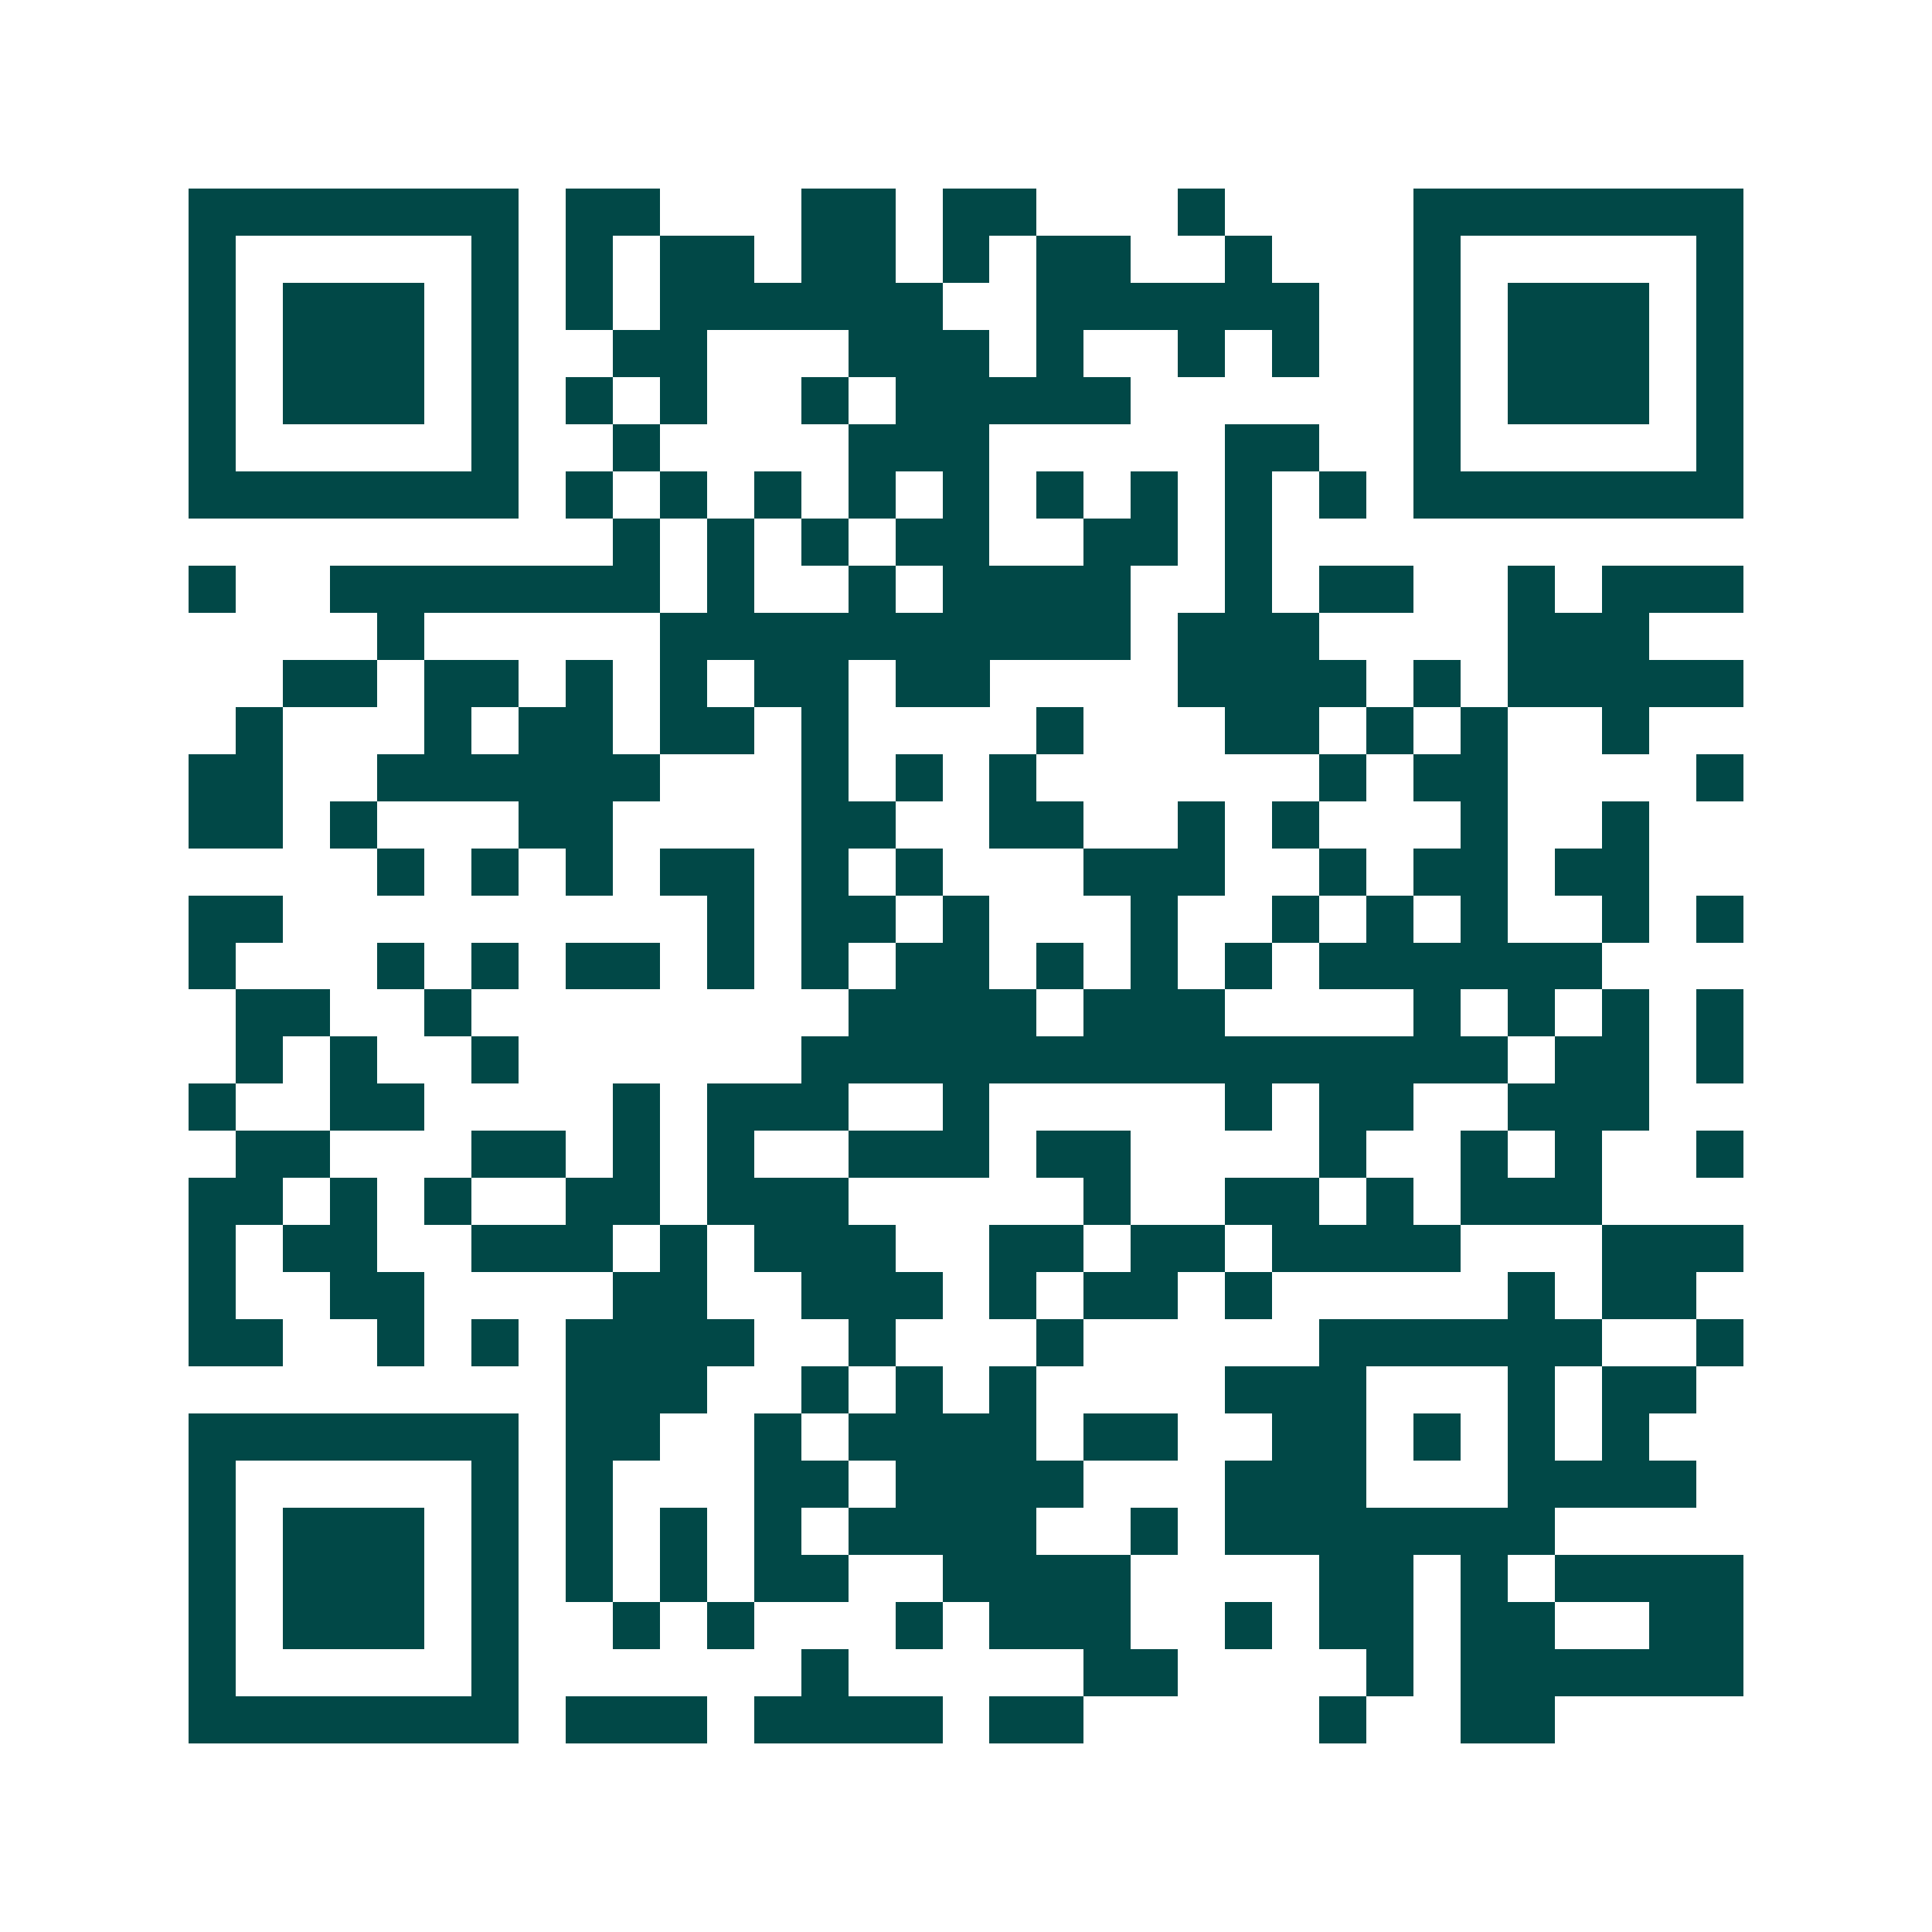 <svg xmlns="http://www.w3.org/2000/svg" width="200" height="200" viewBox="0 0 41 41" shape-rendering="crispEdges"><path fill="#ffffff" d="M0 0h41v41H0z"/><path stroke="#014847" d="M4 4.5h7m1 0h2m3 0h2m1 0h2m3 0h1m4 0h7M4 5.5h1m5 0h1m1 0h1m1 0h2m1 0h2m1 0h1m1 0h2m2 0h1m3 0h1m5 0h1M4 6.5h1m1 0h3m1 0h1m1 0h1m1 0h6m2 0h6m2 0h1m1 0h3m1 0h1M4 7.5h1m1 0h3m1 0h1m2 0h2m3 0h3m1 0h1m2 0h1m1 0h1m2 0h1m1 0h3m1 0h1M4 8.5h1m1 0h3m1 0h1m1 0h1m1 0h1m2 0h1m1 0h5m6 0h1m1 0h3m1 0h1M4 9.5h1m5 0h1m2 0h1m4 0h3m5 0h2m2 0h1m5 0h1M4 10.5h7m1 0h1m1 0h1m1 0h1m1 0h1m1 0h1m1 0h1m1 0h1m1 0h1m1 0h1m1 0h7M13 11.5h1m1 0h1m1 0h1m1 0h2m2 0h2m1 0h1M4 12.5h1m2 0h7m1 0h1m2 0h1m1 0h4m2 0h1m1 0h2m2 0h1m1 0h3M8 13.5h1m5 0h10m1 0h3m4 0h3M6 14.5h2m1 0h2m1 0h1m1 0h1m1 0h2m1 0h2m4 0h4m1 0h1m1 0h5M5 15.5h1m3 0h1m1 0h2m1 0h2m1 0h1m4 0h1m3 0h2m1 0h1m1 0h1m2 0h1M4 16.5h2m2 0h6m3 0h1m1 0h1m1 0h1m6 0h1m1 0h2m4 0h1M4 17.5h2m1 0h1m3 0h2m4 0h2m2 0h2m2 0h1m1 0h1m3 0h1m2 0h1M8 18.5h1m1 0h1m1 0h1m1 0h2m1 0h1m1 0h1m3 0h3m2 0h1m1 0h2m1 0h2M4 19.5h2m9 0h1m1 0h2m1 0h1m3 0h1m2 0h1m1 0h1m1 0h1m2 0h1m1 0h1M4 20.5h1m3 0h1m1 0h1m1 0h2m1 0h1m1 0h1m1 0h2m1 0h1m1 0h1m1 0h1m1 0h6M5 21.5h2m2 0h1m8 0h4m1 0h3m4 0h1m1 0h1m1 0h1m1 0h1M5 22.5h1m1 0h1m2 0h1m6 0h15m1 0h2m1 0h1M4 23.5h1m2 0h2m4 0h1m1 0h3m2 0h1m5 0h1m1 0h2m2 0h3M5 24.5h2m3 0h2m1 0h1m1 0h1m2 0h3m1 0h2m4 0h1m2 0h1m1 0h1m2 0h1M4 25.5h2m1 0h1m1 0h1m2 0h2m1 0h3m5 0h1m2 0h2m1 0h1m1 0h3M4 26.5h1m1 0h2m2 0h3m1 0h1m1 0h3m2 0h2m1 0h2m1 0h4m3 0h3M4 27.5h1m2 0h2m4 0h2m2 0h3m1 0h1m1 0h2m1 0h1m5 0h1m1 0h2M4 28.5h2m2 0h1m1 0h1m1 0h4m2 0h1m3 0h1m5 0h6m2 0h1M12 29.5h3m2 0h1m1 0h1m1 0h1m4 0h3m3 0h1m1 0h2M4 30.5h7m1 0h2m2 0h1m1 0h4m1 0h2m2 0h2m1 0h1m1 0h1m1 0h1M4 31.5h1m5 0h1m1 0h1m3 0h2m1 0h4m3 0h3m3 0h4M4 32.5h1m1 0h3m1 0h1m1 0h1m1 0h1m1 0h1m1 0h4m2 0h1m1 0h7M4 33.5h1m1 0h3m1 0h1m1 0h1m1 0h1m1 0h2m2 0h4m4 0h2m1 0h1m1 0h4M4 34.5h1m1 0h3m1 0h1m2 0h1m1 0h1m3 0h1m1 0h3m2 0h1m1 0h2m1 0h2m2 0h2M4 35.5h1m5 0h1m6 0h1m5 0h2m4 0h1m1 0h6M4 36.5h7m1 0h3m1 0h4m1 0h2m5 0h1m2 0h2"/></svg>
